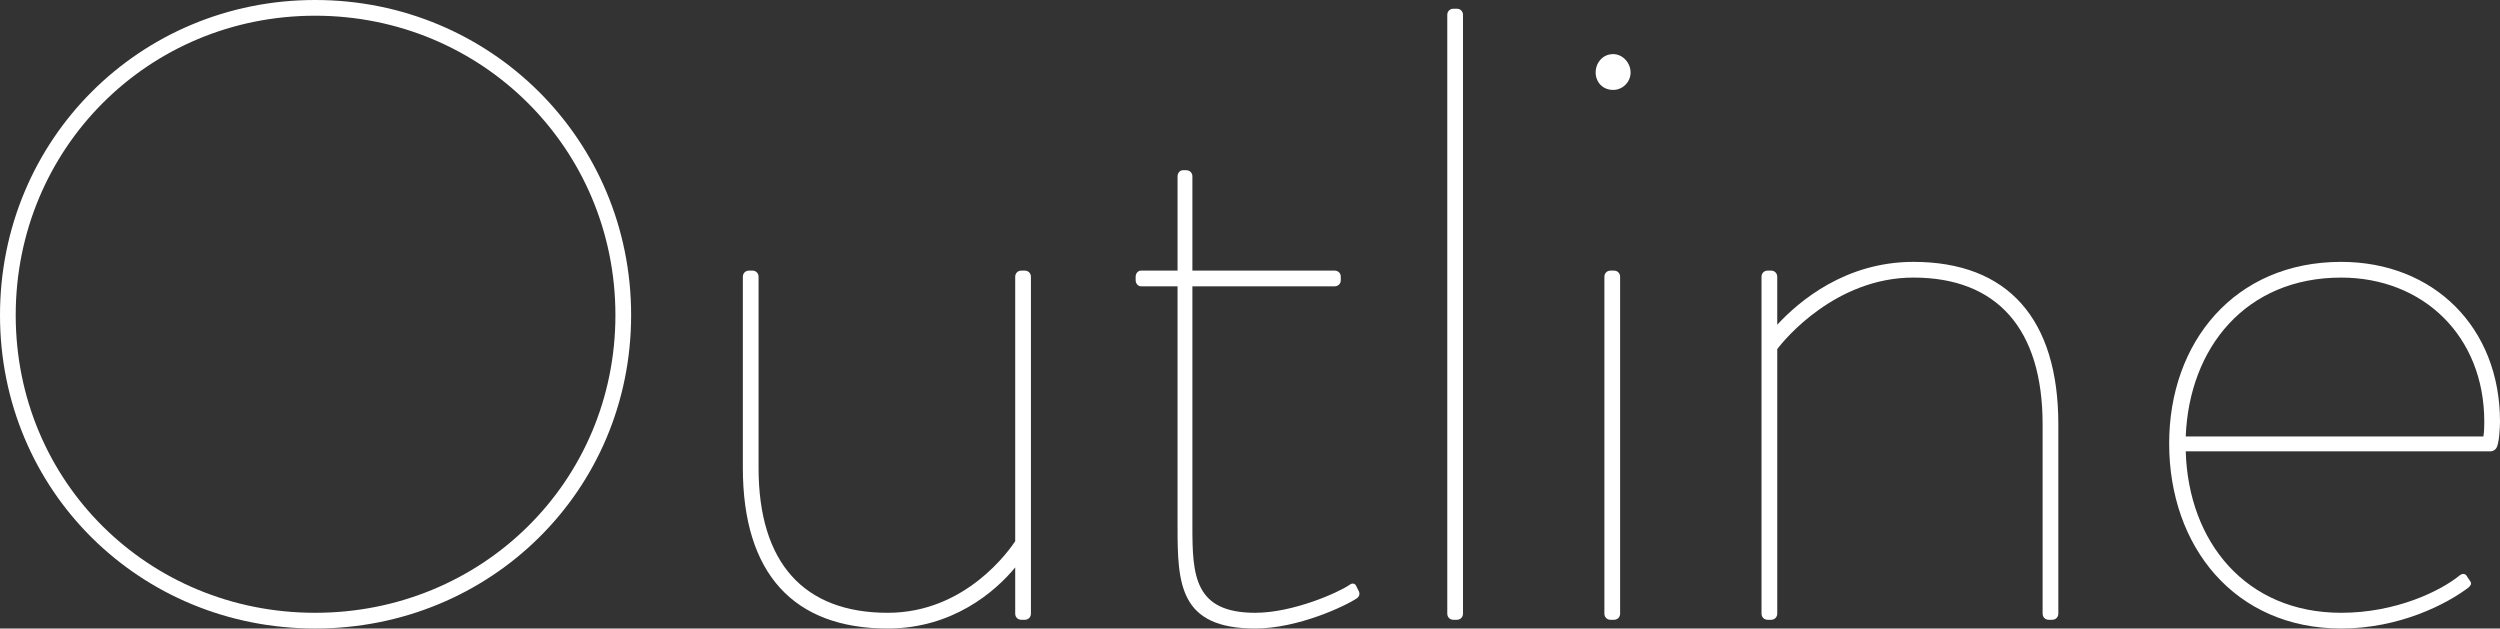 <?xml version="1.0" encoding="UTF-8"?>
<svg id="_レイヤー_2" data-name="レイヤー 2" xmlns="http://www.w3.org/2000/svg" width="309.307" height="77.761" viewBox="0 0 309.307 77.761">
  <rect x="0" y="0" width="309.307" height="77.761" fill="#333333" stroke="none"/>
  <g id="_テキスト" data-name="テキスト">
    <g>
      <path d="M38.988,0c21.708,0,39.097,17.28,39.097,38.989s-17.388,38.772-39.097,38.772S0,60.697,0,38.989,17.28,0,38.988,0ZM38.988,75.817c20.628,0,37.153-16.2,37.153-36.828S59.617,1.944,38.988,1.944,1.944,18.36,1.944,38.989s16.416,36.828,37.044,36.828Z" fill="#fff"/>
      <path d="M91.908,34.237c0-.433.324-.756.756-.756h.432c.432,0,.756.324.756.756v23.652c0,11.772,5.616,17.928,15.984,17.928,9.72,0,15.12-7.884,15.769-8.856v-32.724c0-.433.324-.756.756-.756h.432c.432,0,.756.324.756.756v41.688c0,.432-.324.756-.756.756h-.432c-.432,0-.756-.324-.756-.756v-5.724c-2.484,3.024-7.776,7.56-15.769,7.56-11.664,0-17.928-6.804-17.928-19.872v-23.652Z" fill="#fff"/>
      <path d="M145.69,35.424h-4.536c-.324,0-.648-.324-.648-.756v-.432c0-.433.324-.756.648-.756h4.536v-11.664c0-.432.324-.756.648-.756h.432c.432,0,.756.324.756.756v11.664h17.604c.432,0,.756.324.756.756v.432c0,.432-.324.756-.756.756h-17.604v29.701c0,6.048.216,10.692,7.776,10.692,4.644,0,10.26-2.484,11.664-3.456.432-.324.756-.107.864.216l.324.648c.108.324,0,.54-.216.756-1.404.972-7.344,3.78-12.636,3.78-9.396,0-9.612-5.508-9.612-12.636v-29.701Z" fill="#fff"/>
      <path d="M179.061,1.836c0-.432.324-.756.756-.756h.433c.432,0,.756.324.756.756v74.089c0,.432-.324.756-.756.756h-.433c-.432,0-.756-.324-.756-.756V1.836Z" fill="#fff"/>
      <path d="M197.42,8.964c0-1.188.864-2.269,2.16-2.269,1.188,0,2.16,1.08,2.16,2.269s-.972,2.16-2.16,2.16c-1.296,0-2.16-.972-2.16-2.16ZM198.5,34.237c0-.433.324-.756.756-.756h.433c.432,0,.756.324.756.756v41.688c0,.432-.324.756-.756.756h-.433c-.432,0-.756-.324-.756-.756v-41.688Z" fill="#fff"/>
      <path d="M217.94,34.237c0-.433.324-.756.756-.756h.433c.432,0,.756.324.756.756v5.939c2.7-2.916,8.424-7.776,16.848-7.776,11.665,0,17.929,7.02,17.929,20.088v23.437c0,.432-.324.756-.756.756h-.433c-.432,0-.756-.324-.756-.756v-23.437c0-11.772-5.616-18.145-15.984-18.145-9.611,0-15.983,7.668-16.848,8.856v32.725c0,.432-.324.756-.756.756h-.433c-.432,0-.756-.324-.756-.756v-41.688Z" fill="#fff"/>
      <path d="M289.651,75.817c6.804,0,12.312-2.7,14.688-4.644.432-.324.756-.108.863.107l.433.648c.216.324,0,.54-.216.756-2.7,2.052-8.532,5.076-15.769,5.076-13.177,0-21.276-10.152-21.276-22.896,0-12.528,8.1-22.464,21.276-22.464,11.448,0,19.656,8.1,19.656,19.764,0,.756-.108,2.7-.432,3.24-.108.216-.433.432-.648.432h-37.801c.324,11.232,7.452,19.98,19.225,19.98ZM307.255,54c.107-.647.107-1.404.107-1.836,0-10.584-7.56-17.82-17.712-17.82-11.772,0-18.792,8.641-19.225,19.656h36.829Z" fill="#fff"/>
    </g>
  </g>
</svg>